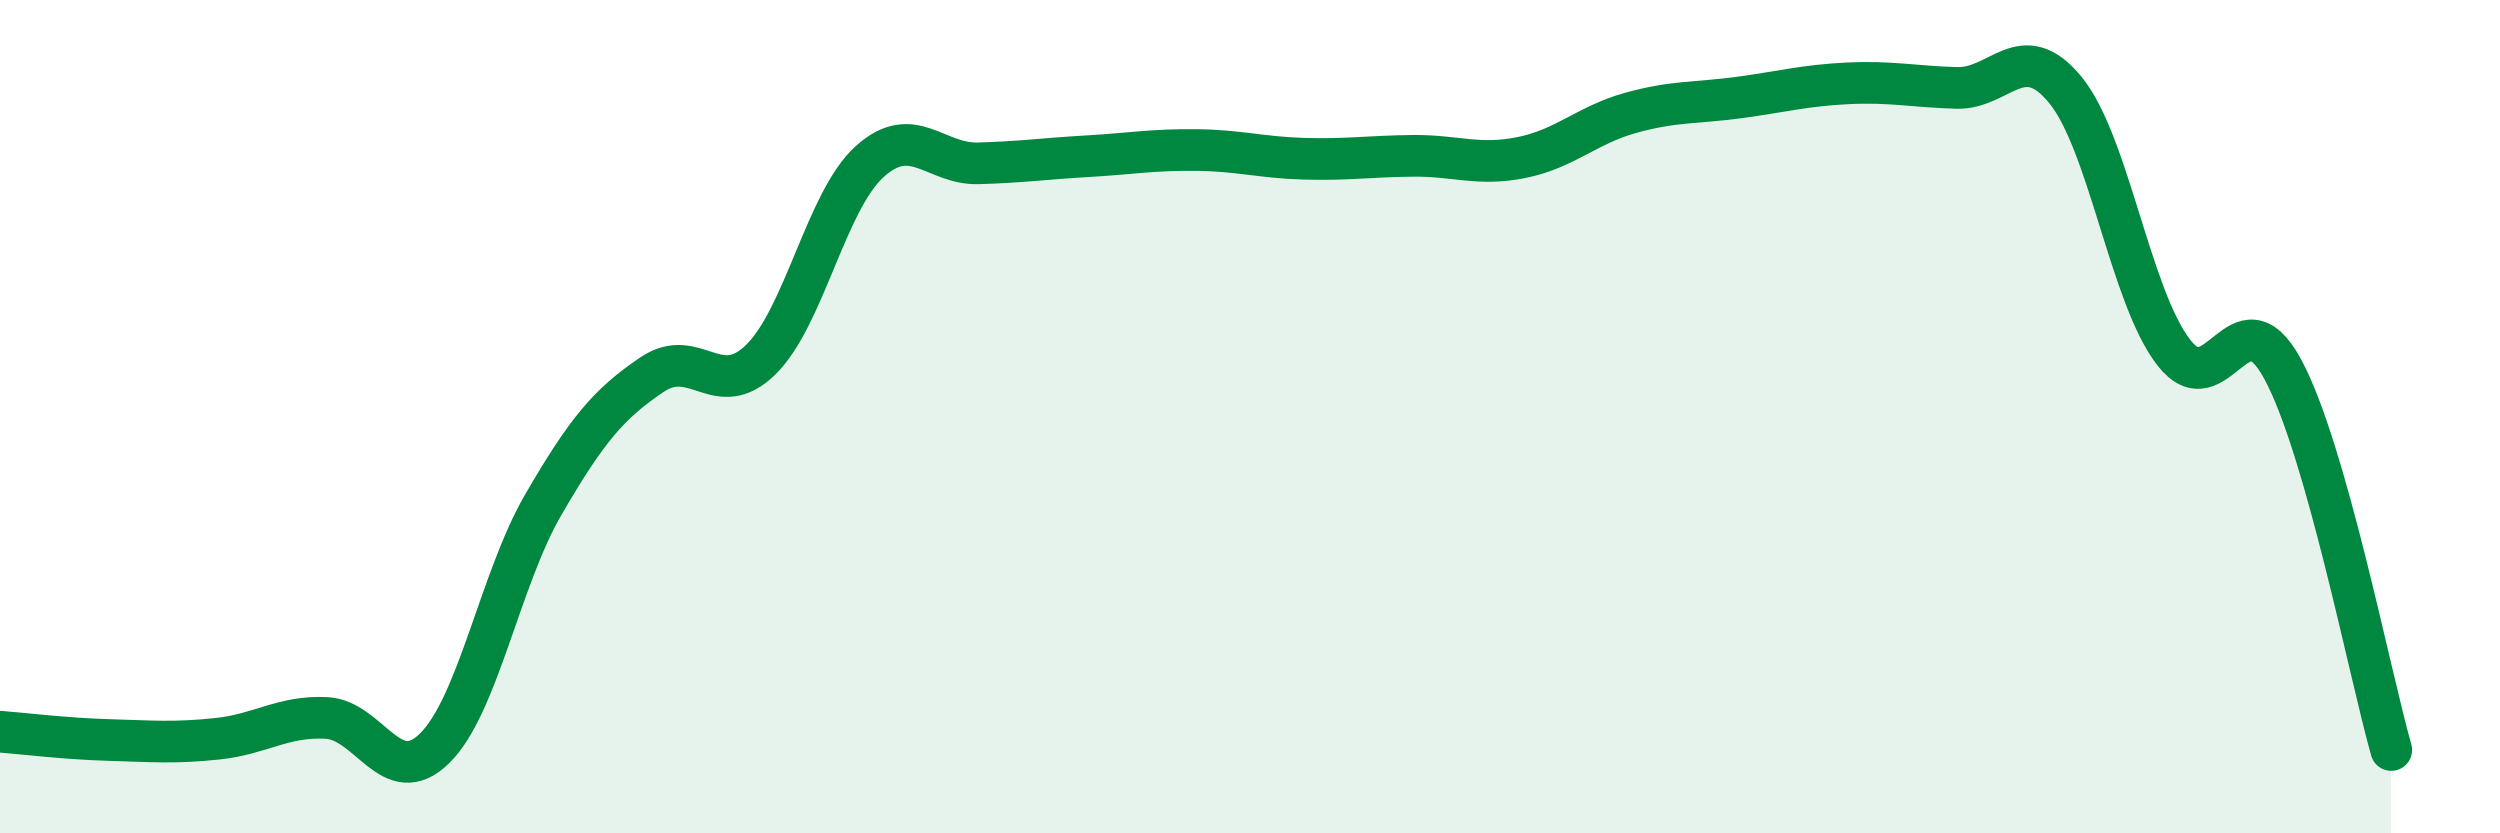 
    <svg width="60" height="20" viewBox="0 0 60 20" xmlns="http://www.w3.org/2000/svg">
      <path
        d="M 0,17.56 C 0.52,17.6 1.57,17.73 2.61,17.76 C 3.65,17.79 4.18,17.84 5.22,17.73 C 6.26,17.62 6.79,17.18 7.83,17.23 C 8.87,17.28 9.39,18.98 10.43,17.96 C 11.47,16.94 12,13.9 13.04,12.11 C 14.08,10.32 14.61,9.69 15.65,8.99 C 16.69,8.29 17.22,9.65 18.26,8.63 C 19.3,7.61 19.83,4.82 20.87,3.88 C 21.91,2.94 22.44,3.95 23.48,3.92 C 24.52,3.89 25.05,3.81 26.09,3.75 C 27.13,3.69 27.66,3.59 28.7,3.6 C 29.74,3.61 30.26,3.78 31.3,3.81 C 32.34,3.84 32.87,3.75 33.91,3.74 C 34.95,3.73 35.48,3.99 36.52,3.78 C 37.56,3.57 38.09,3 39.13,2.71 C 40.17,2.42 40.7,2.48 41.74,2.34 C 42.78,2.2 43.31,2.05 44.35,2 C 45.39,1.95 45.92,2.08 46.96,2.11 C 48,2.14 48.53,0.89 49.57,2.16 C 50.61,3.43 51.13,7.12 52.17,8.46 C 53.21,9.8 53.74,6.94 54.78,8.85 C 55.82,10.76 56.87,16.17 57.39,18L57.39 20L0 20Z"
        fill="#008740"
        opacity="0.1"
        stroke-linecap="round"
        stroke-linejoin="round"
      />
      <path
        d="M 0,17.56 C 0.52,17.6 1.57,17.73 2.61,17.76 C 3.65,17.79 4.18,17.84 5.22,17.73 C 6.26,17.62 6.79,17.18 7.83,17.23 C 8.87,17.28 9.39,18.98 10.43,17.96 C 11.47,16.94 12,13.9 13.04,12.11 C 14.08,10.32 14.61,9.69 15.65,8.99 C 16.69,8.29 17.22,9.65 18.26,8.63 C 19.3,7.61 19.83,4.82 20.87,3.88 C 21.91,2.94 22.44,3.95 23.48,3.92 C 24.52,3.89 25.05,3.81 26.09,3.75 C 27.13,3.69 27.66,3.59 28.7,3.6 C 29.74,3.61 30.26,3.78 31.3,3.81 C 32.34,3.84 32.87,3.75 33.91,3.74 C 34.95,3.73 35.48,3.99 36.52,3.78 C 37.56,3.57 38.09,3 39.13,2.71 C 40.17,2.42 40.7,2.48 41.74,2.34 C 42.78,2.2 43.31,2.05 44.35,2 C 45.39,1.95 45.92,2.08 46.96,2.11 C 48,2.14 48.53,0.89 49.57,2.16 C 50.61,3.43 51.13,7.12 52.17,8.46 C 53.21,9.8 53.74,6.94 54.78,8.85 C 55.82,10.76 56.87,16.17 57.39,18"
        stroke="#008740"
        stroke-width="1"
        fill="none"
        stroke-linecap="round"
        stroke-linejoin="round"
      />
    </svg>
  